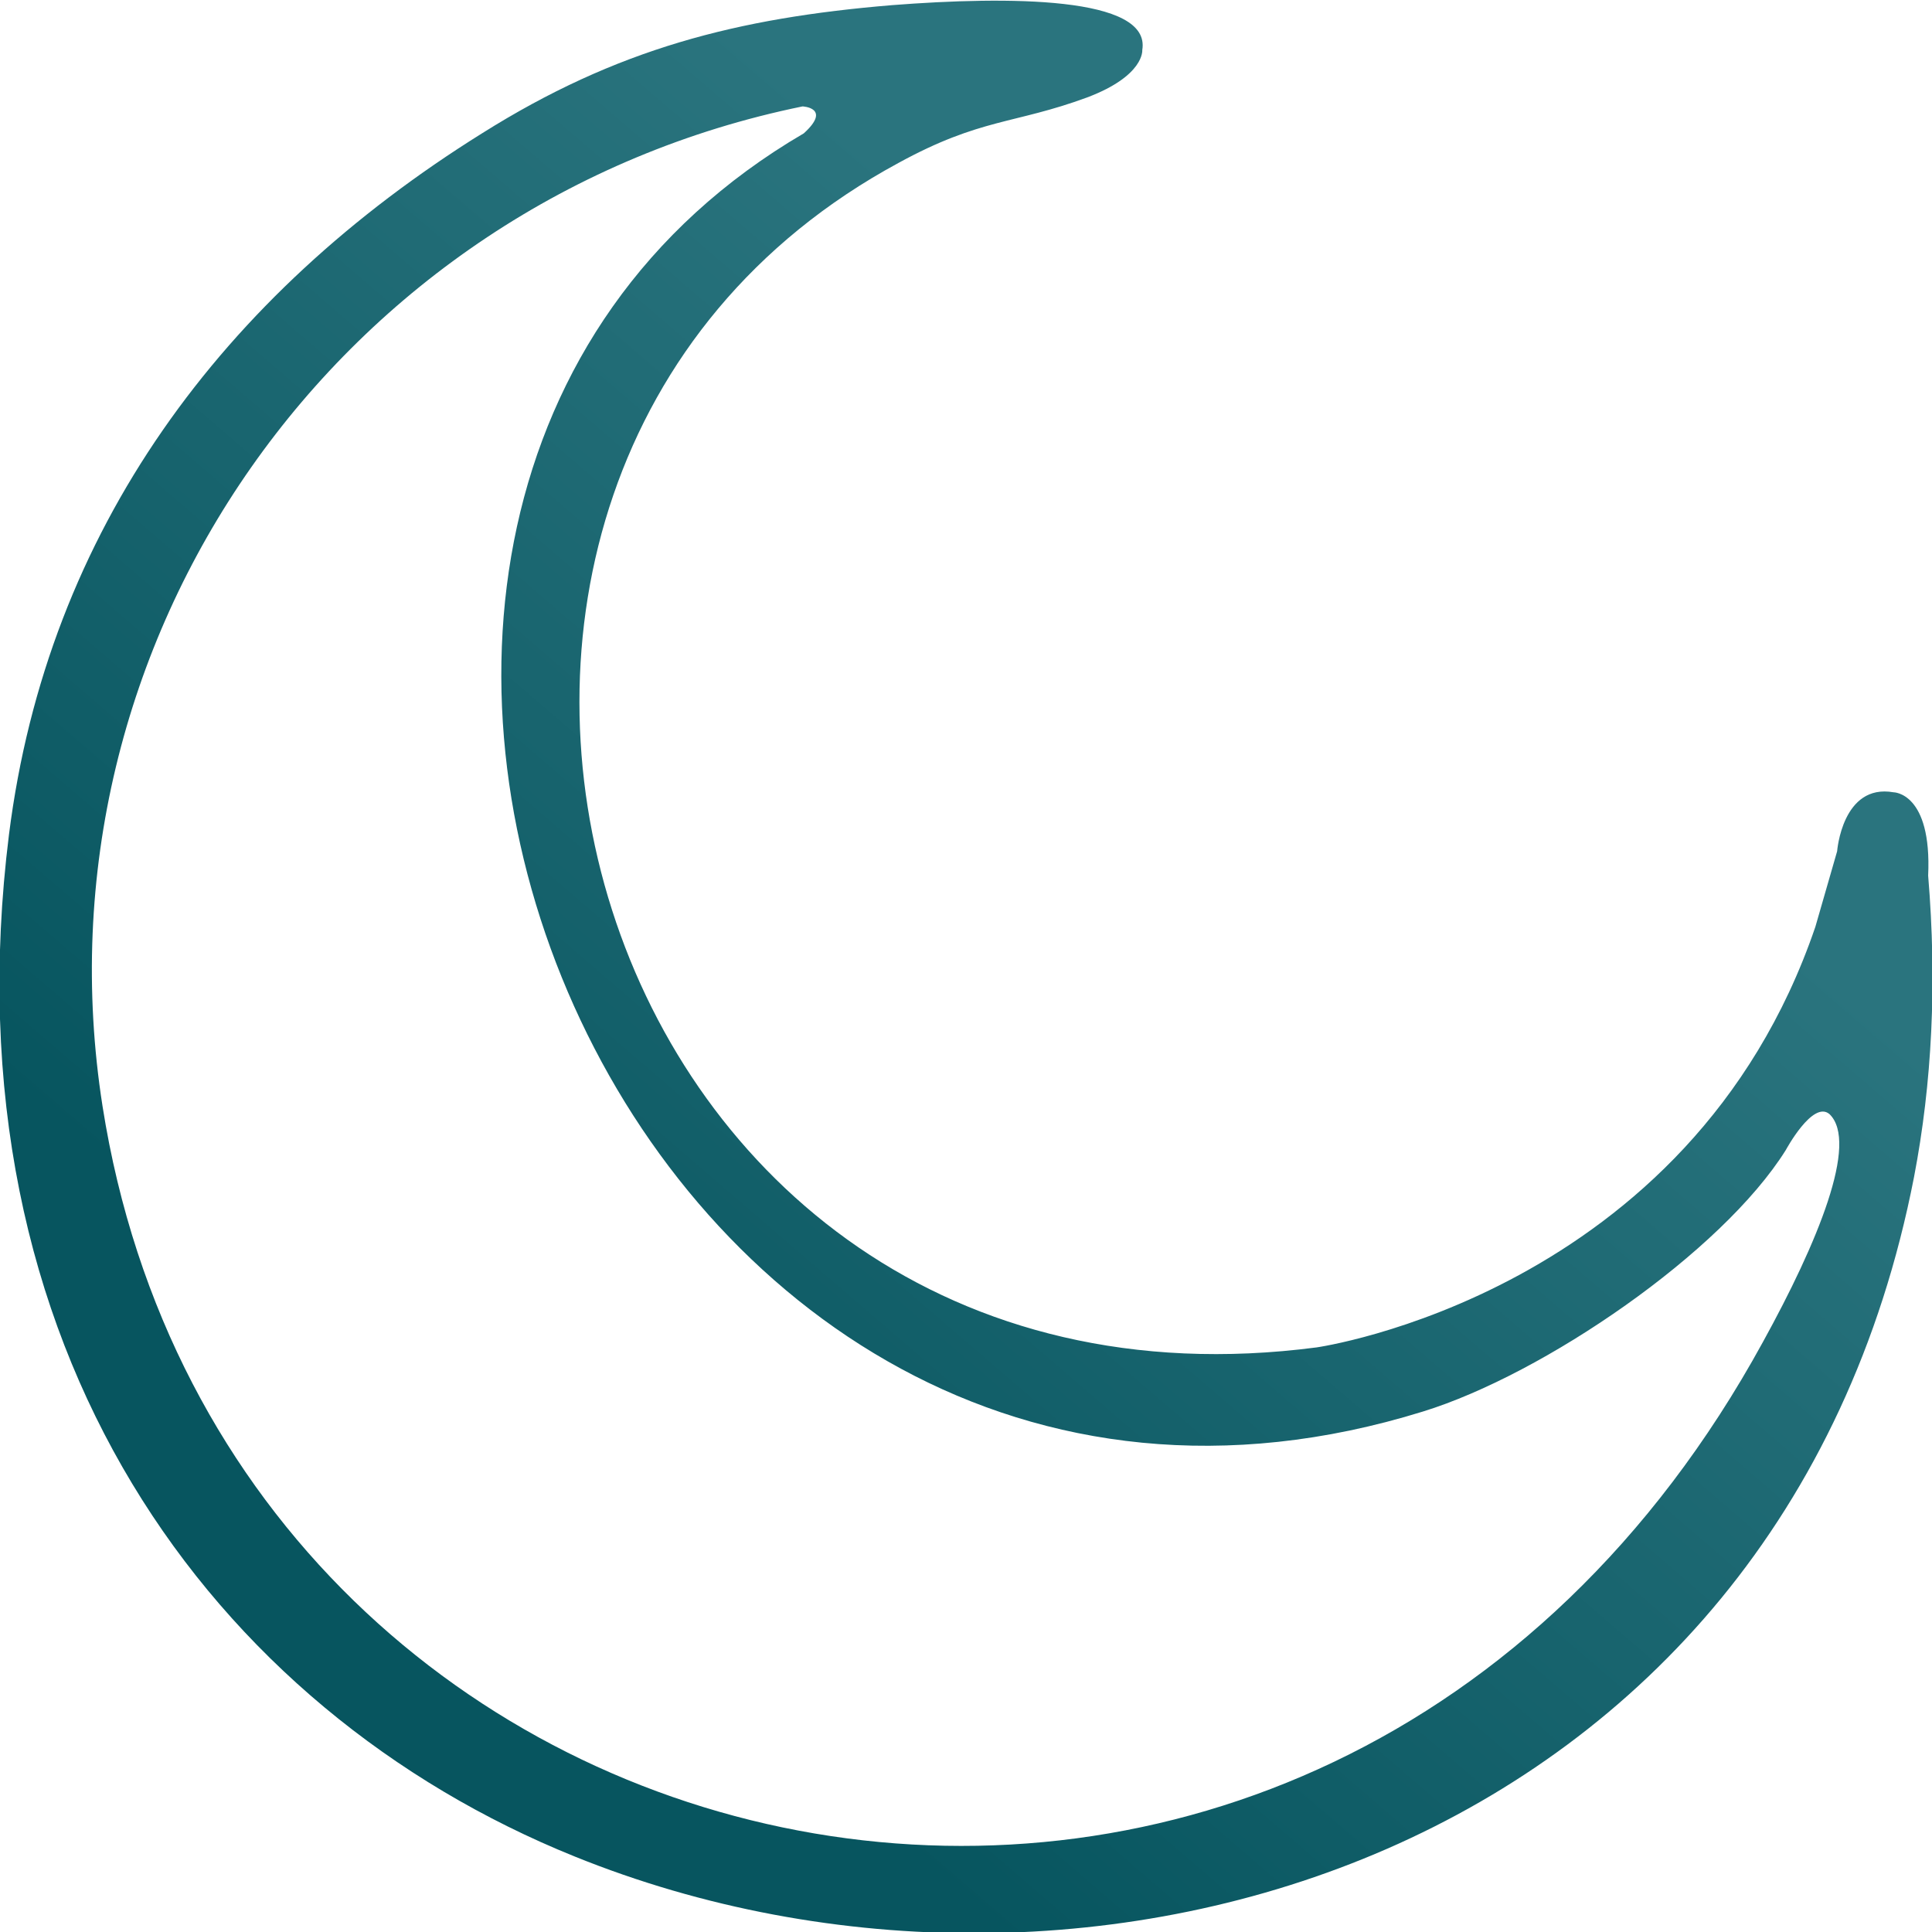 <svg xmlns="http://www.w3.org/2000/svg" xmlns:xlink="http://www.w3.org/1999/xlink" id="Layer_1" x="0px" y="0px" viewBox="0 0 150.7 150.7" style="enable-background:new 0 0 150.7 150.7;" xml:space="preserve"><style type="text/css">	.st0{fill-rule:evenodd;clip-rule:evenodd;fill:url(#SVGID_1_);}</style><linearGradient id="SVGID_1_" gradientUnits="userSpaceOnUse" x1="104.445" y1="42.767" x2="39.493" y2="118.32">	<stop offset="0" style="stop-color:#2A747E"></stop>	<stop offset="1" style="stop-color:#07555F"></stop></linearGradient><path class="st0" d="M150.4,68.3c0.3-6.5-2.7-6.5-2.7-6.5c-4-0.7-4.4,4.6-4.4,4.6l-1.7,5.9c-9.8,28.7-38.9,32.8-38.9,32.8 c-57.4,7.5-78.3-67.7-32.6-92.4c6.4-3.5,9-3,14.7-5.1c4.5-1.7,4.3-3.7,4.3-3.7c0.7-4.2-10.5-4.2-19.5-3.5c-12.1,1-21.5,3.4-32,10 C17.4,23,3.7,41.3,0.7,65.1c-5,40.1,15.9,68.3,44.1,79.7c40,16.2,94.2-0.1,104.5-53C150.7,84.5,151.1,76.7,150.4,68.3L150.4,68.3z  M8,86.3c-5.7-36.3,18.4-70.6,54.6-78c0,0,2.3,0.1,0.1,2.1C12.4,39.8,49.1,129.3,111,110.1c9.4-2.9,23.3-12.4,28.3-20.4 c0,0,2.1-3.9,3.4-2.8c2.3,2.2-0.9,10-5.2,17.8C102.9,167.9,18,149.8,8,86.3z"></path></svg>